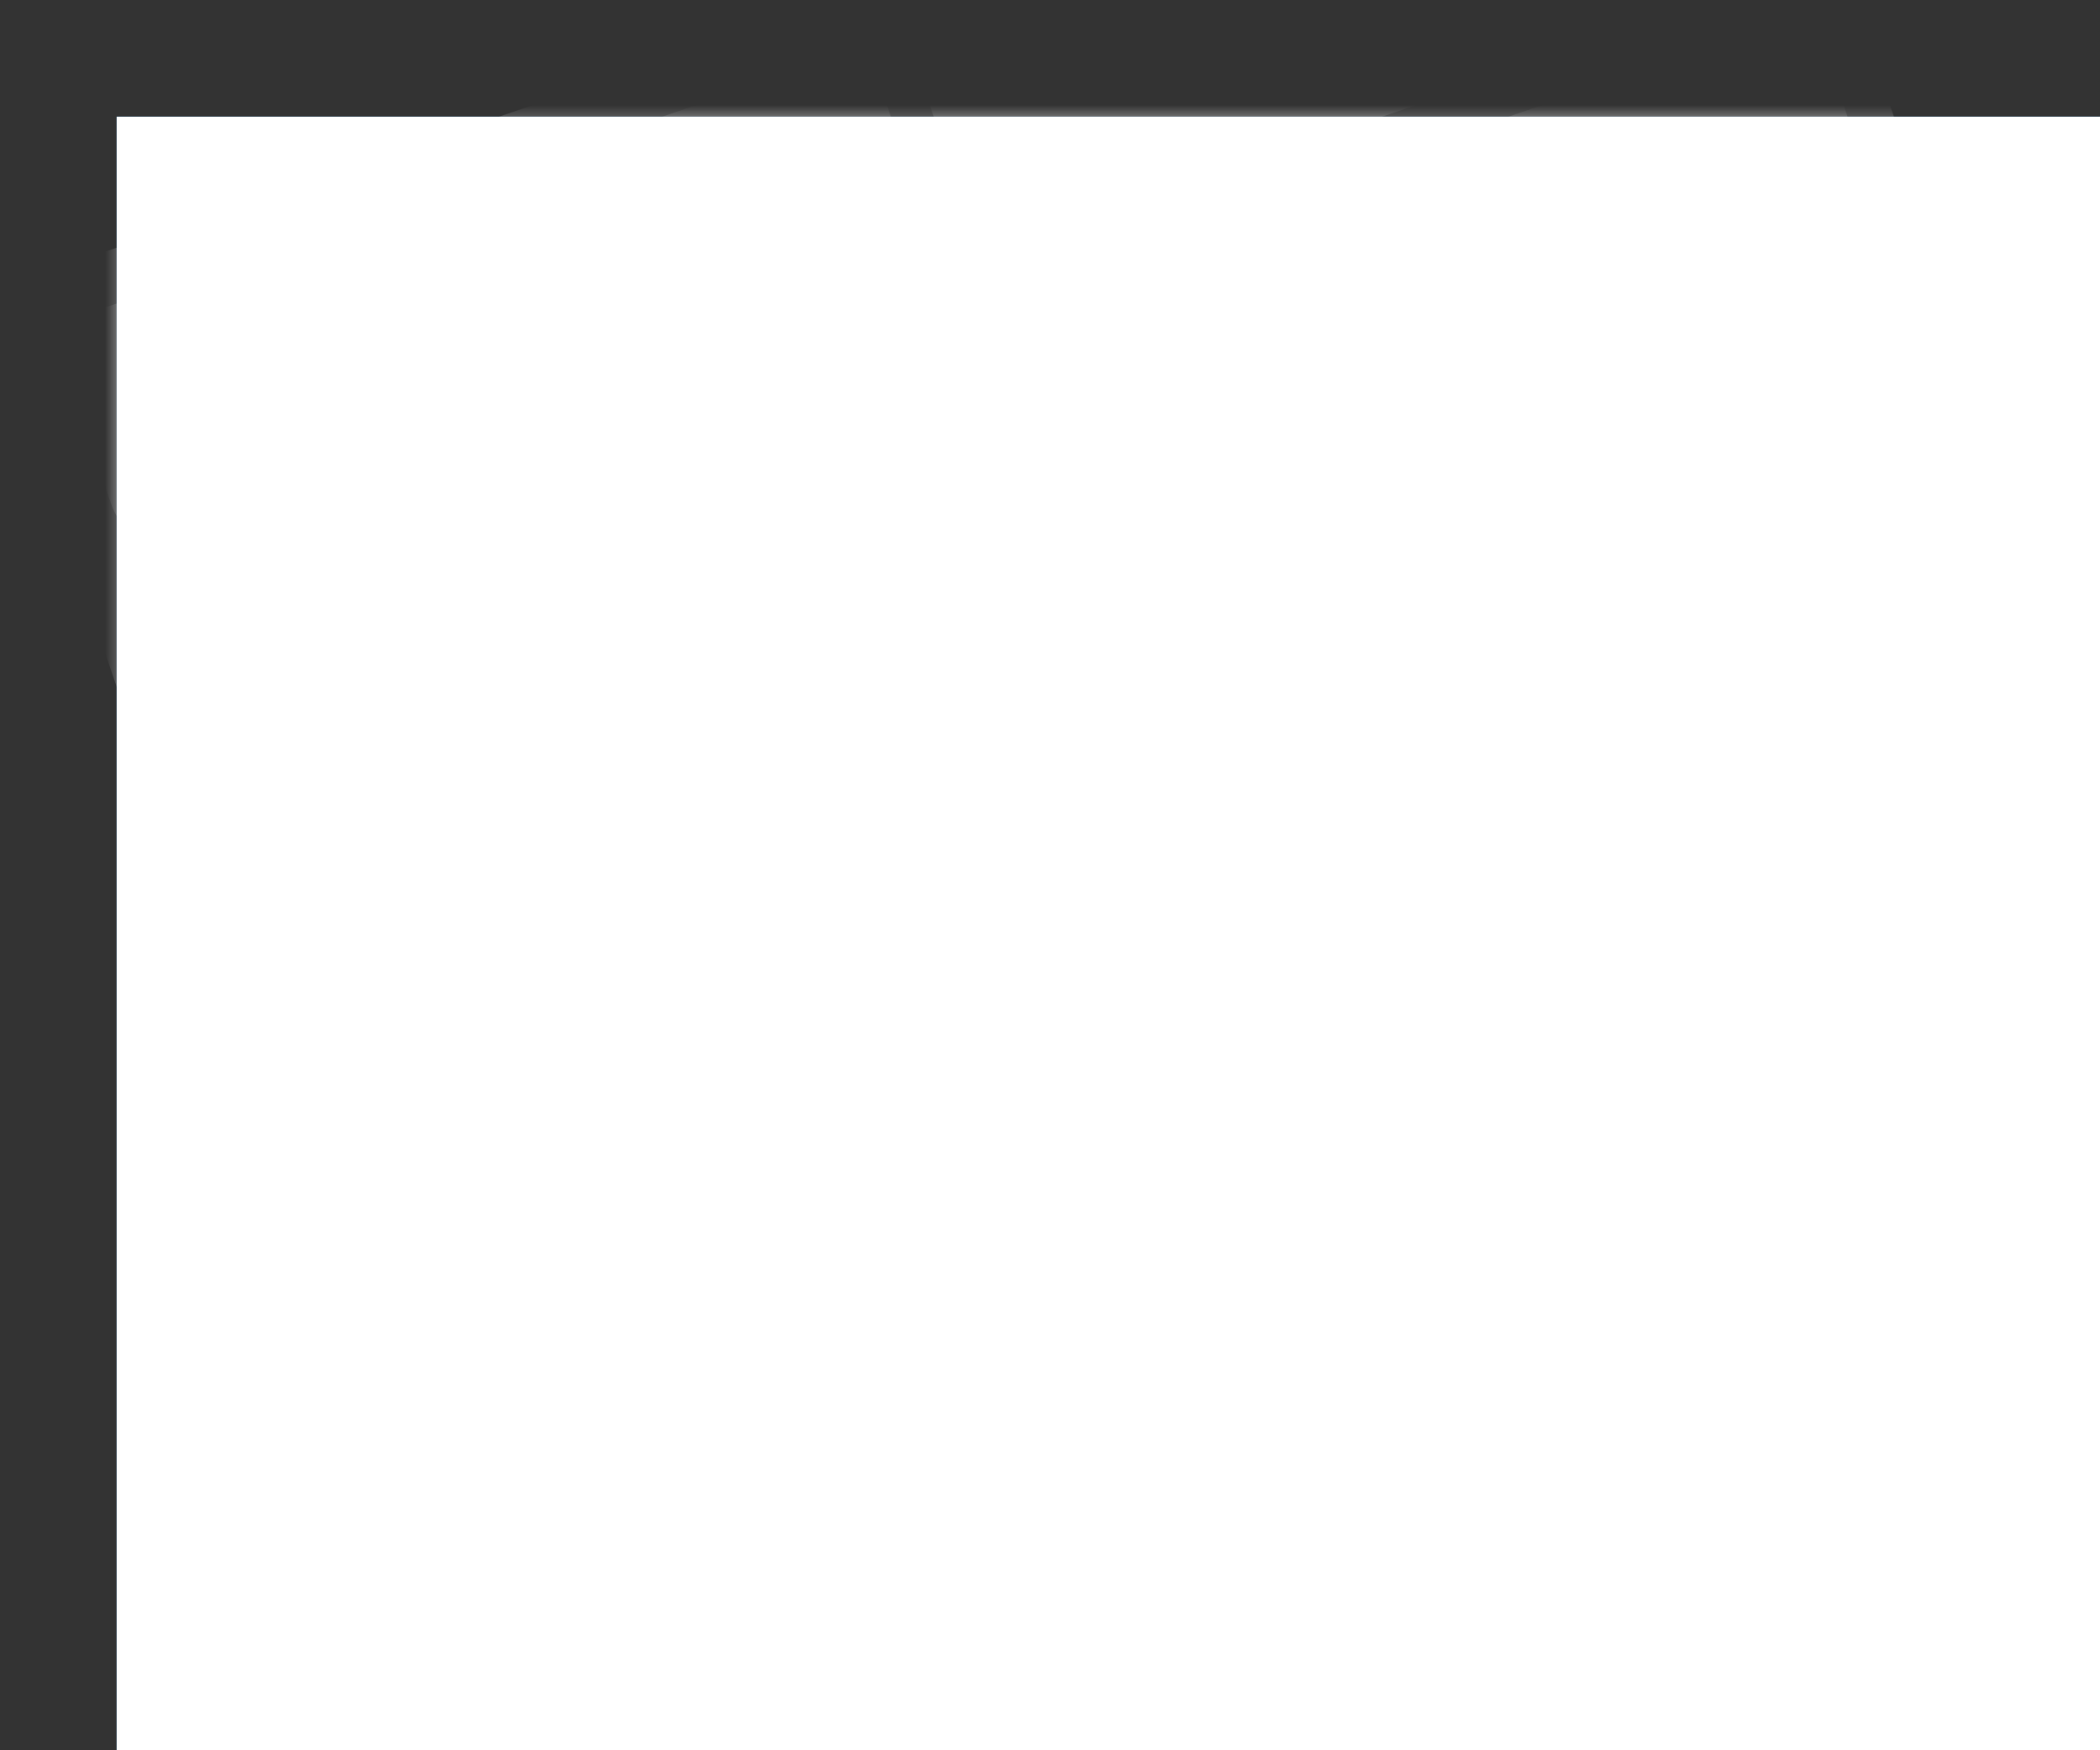 <?xml version="1.0" encoding="utf-8"?>
<svg id="help_EXPORT" image-rendering="auto" baseProfile="basic" version="1.1" x="0px" y="0px" width="90" height="75" xmlns="http://www.w3.org/2000/svg" xmlns:xlink="http://www.w3.org/1999/xlink">
  <rect width="100%" height="100%" fill="#333333" stroke="none"/>
  <g id="Botones_btnHelp_Subject03" overflow="visible">
    <g id="0-Comun_SkinColor_skinColor5" transform="matrix(3 0 0 2.5 5 5)">
      <g>
        <g id="Layer14_0_FILL">
          <path fill="#0094FF" stroke="none" d="M0 0L0 30 30 30 30 0 0 0Z"/>
        </g>
      </g>
    </g>
    <g mask="url(#mask_)">
      <g>
        <g>
          <g id="Layer1_0_FILL">
            <path fill="#FFF" fill-opacity=".34" stroke="none" d="M76.2 -9.6Q74.9 -13.35 71.15 -12.05L3 11.3Q-.75 12.6 .55 16.35L6.35 33.4Q7.65 37.2 11.4 35.9L79.55 12.55Q83.3 11.25 82 7.45L76.2 -9.6Z"/>
          </g>
        </g>
        <g>
          <g id="Layer2_0_FILL">
            <path fill="#FFF" fill-opacity=".34" stroke="none" d="M7.25 22.8L38.5 12.1Q40.4 11.45 39.75 9.55L37.8 3.9Q37.15 2 35.25 2.65L4 13.35Q2.15 14 2.8 15.9L4.75 21.55Q5.4 23.45 7.25 22.8Z"/>
          </g>
        </g>
        <g>
          <g id="Layer3_0_FILL">
            <path fill="#FFF" fill-opacity=".34" stroke="none" d="M42.35 23.2Q44.25 22.55 43.6 20.65L41.65 15Q41 13.1 39.1 13.75L7.85 24.45Q6 25.1 6.65 27L8.6 32.65Q9.25 34.55 11.1 33.9L42.35 23.2Z"/>
          </g>
        </g>
        <g>
          <g id="Layer4_0_FILL">
            <path fill="#FFF" fill-opacity=".34" stroke="none" d="M75.15 -.45Q77.05 -1.1 76.4 -3L74.45 -8.65Q73.8 -10.55 71.9 -9.9L40.65 .8Q38.8 1.45 39.45 3.35L41.4 9Q42.05 10.9 43.9 10.25L75.15 -.45Z"/>
          </g>
        </g>
        <g>
          <g id="Layer5_0_FILL">
            <path fill="#FFF" fill-opacity=".34" stroke="none" d="M47.75 21.35L79 10.65Q80.9 10 80.25 8.1L78.3 2.45Q77.65 .55 75.75 1.2L44.5 11.9Q42.65 12.55 43.3 14.45L45.25 20.1Q45.9 22 47.75 21.35Z"/>
          </g>
        </g>
        <g>
          <g id="Layer6_0_FILL">
            <path fill="#FFF" fill-opacity=".34" stroke="none" d="M89.05 39.55Q92.8 38.25 91.5 34.45L85.7 17.4Q84.4 13.65 80.65 14.95L12.5 38.3Q8.75 39.6 10.05 43.35L15.85 60.4Q17.15 64.2 20.9 62.9L89.05 39.55Z"/>
          </g>
        </g>
        <g>
          <g id="Layer7_0_FILL">
            <path fill="#FFF" fill-opacity=".34" stroke="none" d="M48 39.1Q49.9 38.45 49.25 36.55L47.3 30.9Q46.65 29 44.75 29.65L13.5 40.35Q11.65 41 12.3 42.9L14.25 48.55Q14.9 50.45 16.75 49.8L48 39.1Z"/>
          </g>
        </g>
        <g>
          <g id="Layer8_0_FILL">
            <path fill="#FFF" fill-opacity=".34" stroke="none" d="M53.1 47.65L51.15 42Q50.5 40.1 48.6 40.75L17.35 51.45Q15.5 52.1 16.15 54L18.1 59.65Q18.75 61.55 20.6 60.9L51.85 50.2Q53.75 49.55 53.1 47.65Z"/>
          </g>
        </g>
        <g>
          <g id="Layer9_0_FILL">
            <path fill="#FFF" fill-opacity=".34" stroke="none" d="M84.65 26.55Q86.55 25.9 85.9 24L83.95 18.35Q83.3 16.45 81.4 17.1L50.15 27.8Q48.3 28.45 48.95 30.35L50.9 36Q51.55 37.9 53.4 37.25L84.65 26.55Z"/>
          </g>
        </g>
        <g>
          <g id="Layer10_0_FILL">
            <path fill="#FFF" fill-opacity=".34" stroke="none" d="M88.5 37.65Q90.4 37 89.75 35.1L87.8 29.45Q87.15 27.55 85.25 28.2L54 38.9Q52.15 39.55 52.8 41.45L54.75 47.1Q55.4 49 57.25 48.35L88.5 37.65Z"/>
          </g>
        </g>
        <g>
          <g id="Layer11_0_FILL">
            <path fill="#FFF" fill-opacity=".34" stroke="none" d="M95 44.7Q93.7 40.95 89.95 42.25L21.8 65.6Q18.05 66.9 19.35 70.65L25.15 87.7Q26.45 91.5 30.2 90.2L98.35 66.85Q102.1 65.55 100.8 61.75L95 44.7Z"/>
          </g>
        </g>
        <g id="Iconos_icoArrow" transform="matrix(.96 -.29 .29 .96 53.25 59.85)">
          <g>
            <g id="Layer13_0_FILL">
              <path fill="#FFF" stroke="none" d="M12.4 7.2L0 0 0 14.6 12.4 7.2Z" fill-opacity=".38"/>
            </g>
          </g>
        </g>
      </g>
    </g>
    <mask id="mask_">
      <g>
        <g id="mask1" transform="translate(5 5)">
          <g>
            <g id="Layer12_0_FILL">
              <path fill="#FFF" stroke="none" d="M90 75L90 0 0 0 0 75 90 75Z" fill-opacity="1"/>
            </g>
          </g>
        </g>
      </g>
    </mask>
  </g>
</svg>